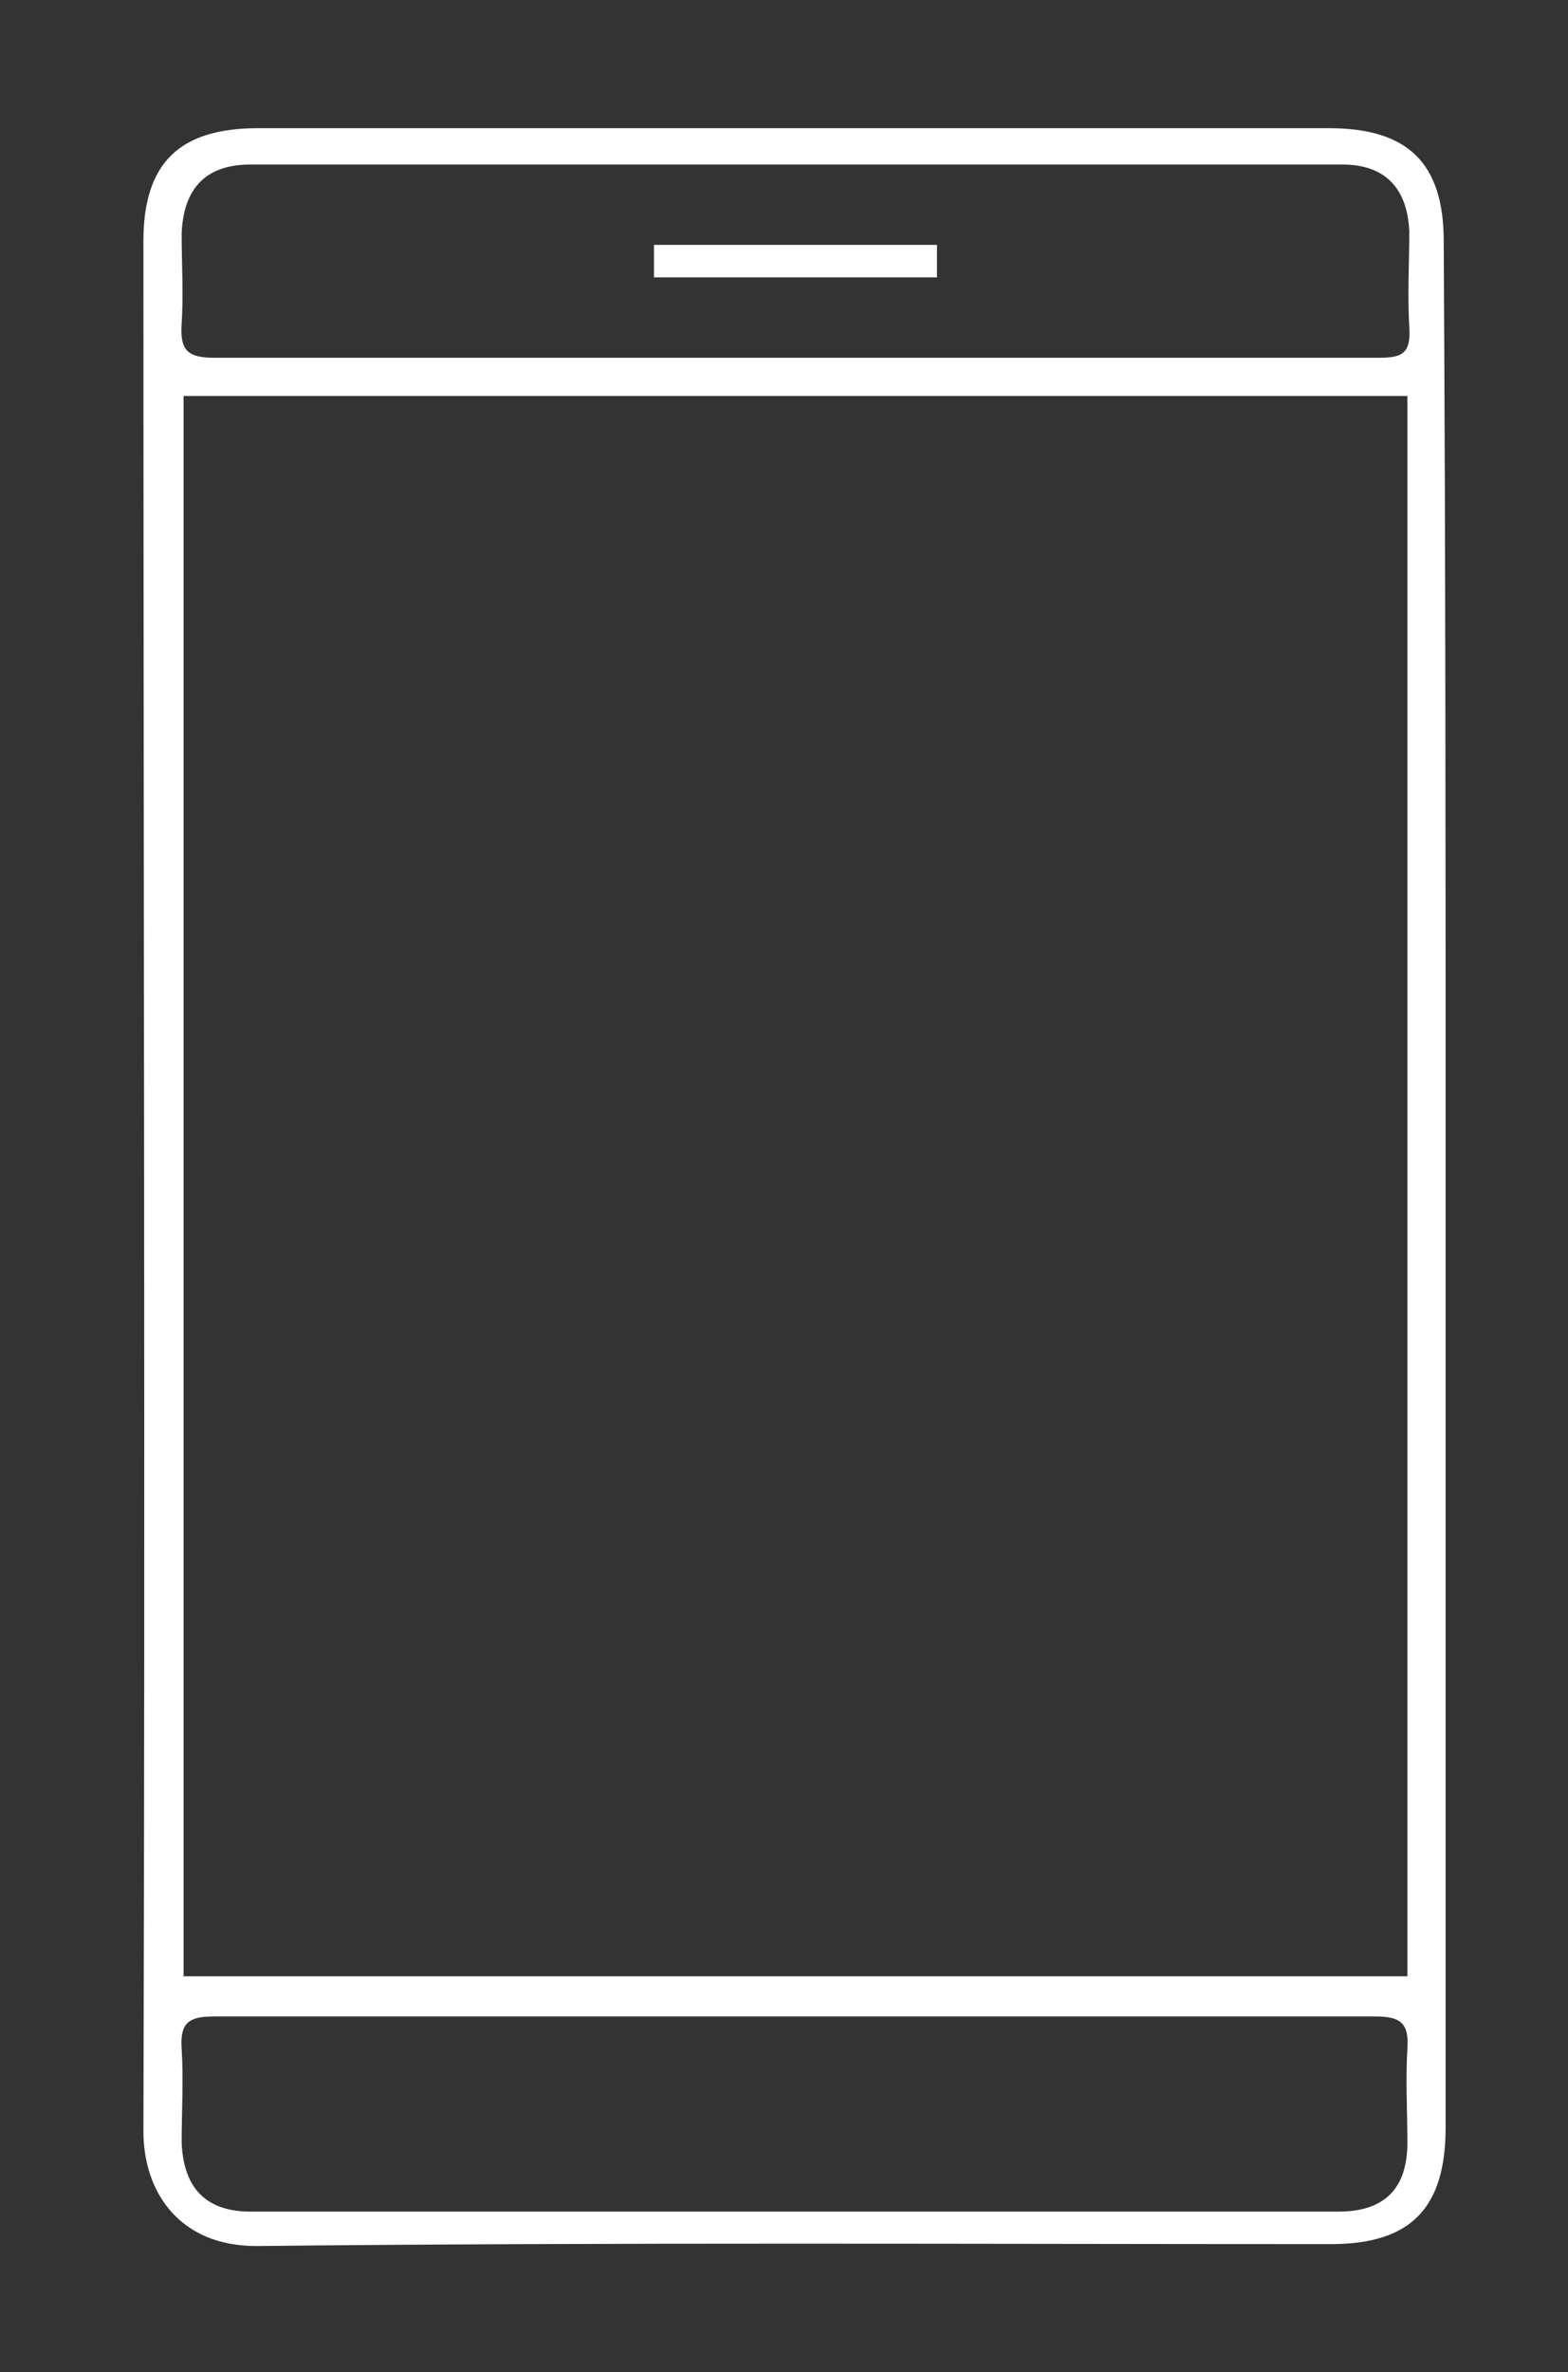 <?xml version="1.0" encoding="utf-8"?>
<!-- Generator: Adobe Illustrator 18.0.0, SVG Export Plug-In . SVG Version: 6.00 Build 0)  -->
<!DOCTYPE svg PUBLIC "-//W3C//DTD SVG 1.1//EN" "http://www.w3.org/Graphics/SVG/1.1/DTD/svg11.dtd">
<svg version="1.1" id="Layer_1" xmlns="http://www.w3.org/2000/svg" xmlns:xlink="http://www.w3.org/1999/xlink" x="0px" y="0px"
	 viewBox="214 82 82 124" enable-background="new 214 82 82 124" xml:space="preserve">
<rect x="214" y="82" width="82" height="124" fill="#333333" stroke="none"/>
<g id="k8BONi.tif">
	<g>
		<path fill="#FFFFFF" d="M289.6,144c0,16.4,0,32.8,0,49.2c0,4.2-1.8,6.1-6,6.1c-18.7,0-37.4-0.1-56.2,0.1c-4,0-5.9-2.8-5.9-6
			c0.1-32.9,0-65.8,0-98.8c0-4.1,1.9-5.9,6-5.9c18.7,0,37.3,0,56,0c4.1,0,6,1.8,6,5.9C289.6,111.1,289.6,127.6,289.6,144z
			 M223.6,185.3c21.4,0,42.7,0,64,0c0-27.6,0-55.1,0-82.6c-21.4,0-42.6,0-64,0C223.6,130.3,223.6,157.8,223.6,185.3z M255.6,187.4
			c-10.1,0-20.3,0-30.4,0c-1.3,0-1.8,0.3-1.7,1.7c0.1,1.6,0,3.3,0,4.9c0.1,2.4,1.3,3.6,3.6,3.6c19,0,38,0,56.9,0
			c2.4,0,3.6-1.2,3.6-3.6c0-1.6-0.1-3.3,0-4.9c0.1-1.4-0.4-1.7-1.7-1.7C275.9,187.4,265.8,187.4,255.6,187.4z M255.5,100.7
			c10.2,0,20.4,0,30.6,0c1.2,0,1.7-0.2,1.6-1.6c-0.1-1.7,0-3.4,0-5c-0.1-2.3-1.3-3.5-3.5-3.5c-19,0-38.1,0-57.1,0
			c-2.3,0-3.5,1.2-3.6,3.6c0,1.6,0.1,3.2,0,4.7c-0.1,1.4,0.3,1.8,1.7,1.8C235.4,100.7,245.5,100.7,255.5,100.7z"/>
		<path fill="#FFFFFF" d="M248.2,96.5c0-0.6,0-1.1,0-1.7c5,0,9.9,0,14.8,0c0,0.6,0,1.1,0,1.7C258.1,96.5,253.3,96.5,248.2,96.5z"/>
	</g>
</g>
</svg>
